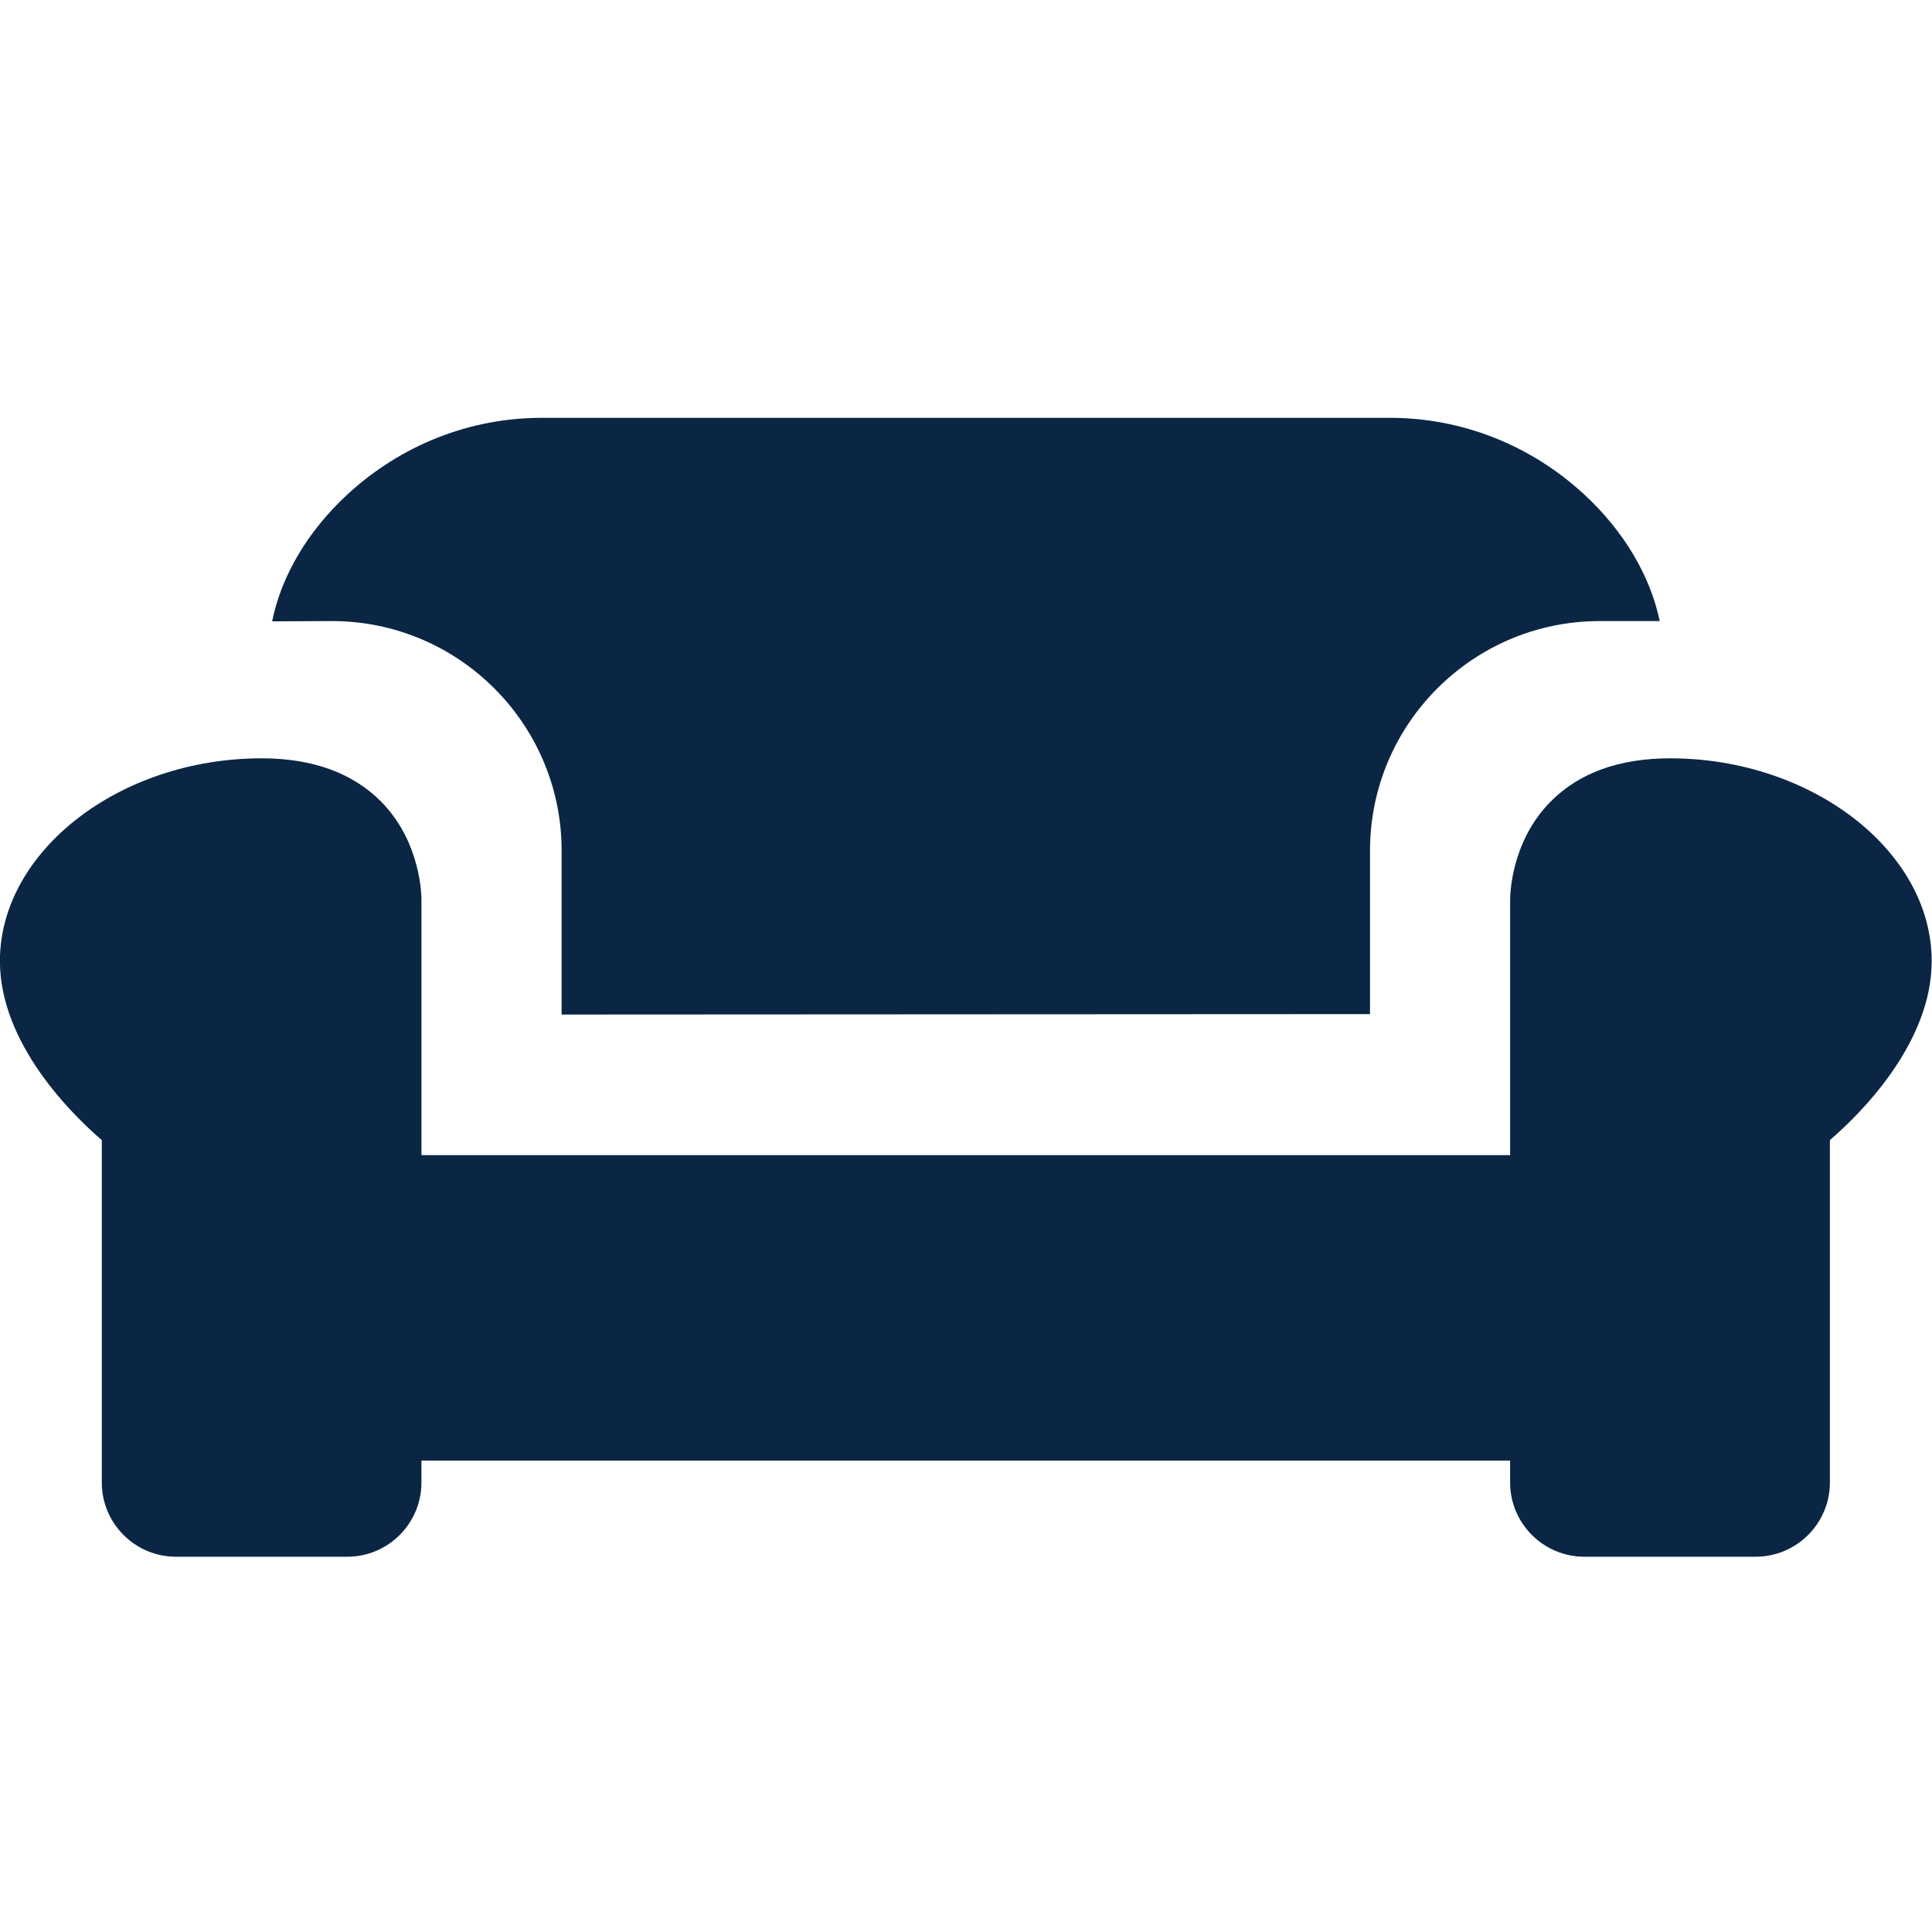<?xml version="1.0" encoding="utf-8"?>
<!-- Generator: Adobe Illustrator 16.0.0, SVG Export Plug-In . SVG Version: 6.00 Build 0)  -->
<!DOCTYPE svg PUBLIC "-//W3C//DTD SVG 1.1//EN" "http://www.w3.org/Graphics/SVG/1.1/DTD/svg11.dtd">
<svg version="1.1" id="Layer_1" xmlns="http://www.w3.org/2000/svg" xmlns:xlink="http://www.w3.org/1999/xlink" x="0px" y="0px"
	 width="100px" height="100px" viewBox="0 0 100 100" enable-background="new 0 0 100 100" xml:space="preserve">
<path fill="#0A2644" d="M49.878,72.06"/>
<g>
	<g>
		<g>
			<path fill="#0A2644" d="M17.18,32.146c6.56,0,11.889,5.329,11.889,11.88v8.486l41.843-0.022v-8.463
				c0-6.551,5.331-11.88,11.884-11.88h3.111c-0.486-2.339-1.854-4.655-3.908-6.554c-2.769-2.557-6.334-3.965-10.04-3.965H28.024
				c-3.708,0-7.273,1.409-10.042,3.965c-2.061,1.904-3.424,4.224-3.896,6.568L17.18,32.146z"/>
		</g>
	</g>
	<path fill="#0A2644" d="M86.443,39.25c-2.642,0-4.727,0.76-6.198,2.256c-2.104,2.14-2.081,4.988-2.081,5.083v13.2h-56.35V46.615
		c0.003-0.122,0.026-2.969-2.074-5.109c-1.473-1.496-3.562-2.256-6.199-2.256c-7.343,0-13.545,4.803-13.545,10.494
		c0,4.307,3.782,7.986,5.273,9.267v11.396v6.328c0,2.117,1.72,3.841,3.84,3.841h8.865c2.121,0,3.839-1.724,3.839-3.841v-1.134h56.35
		v1.134c0,2.117,1.724,3.841,3.844,3.841h8.865c2.119,0,3.843-1.724,3.843-3.841v-6.505V59.011c1.49-1.281,5.269-4.96,5.269-9.267
		C99.984,44.052,93.782,39.25,86.443,39.25z"/>
</g>
</svg>
